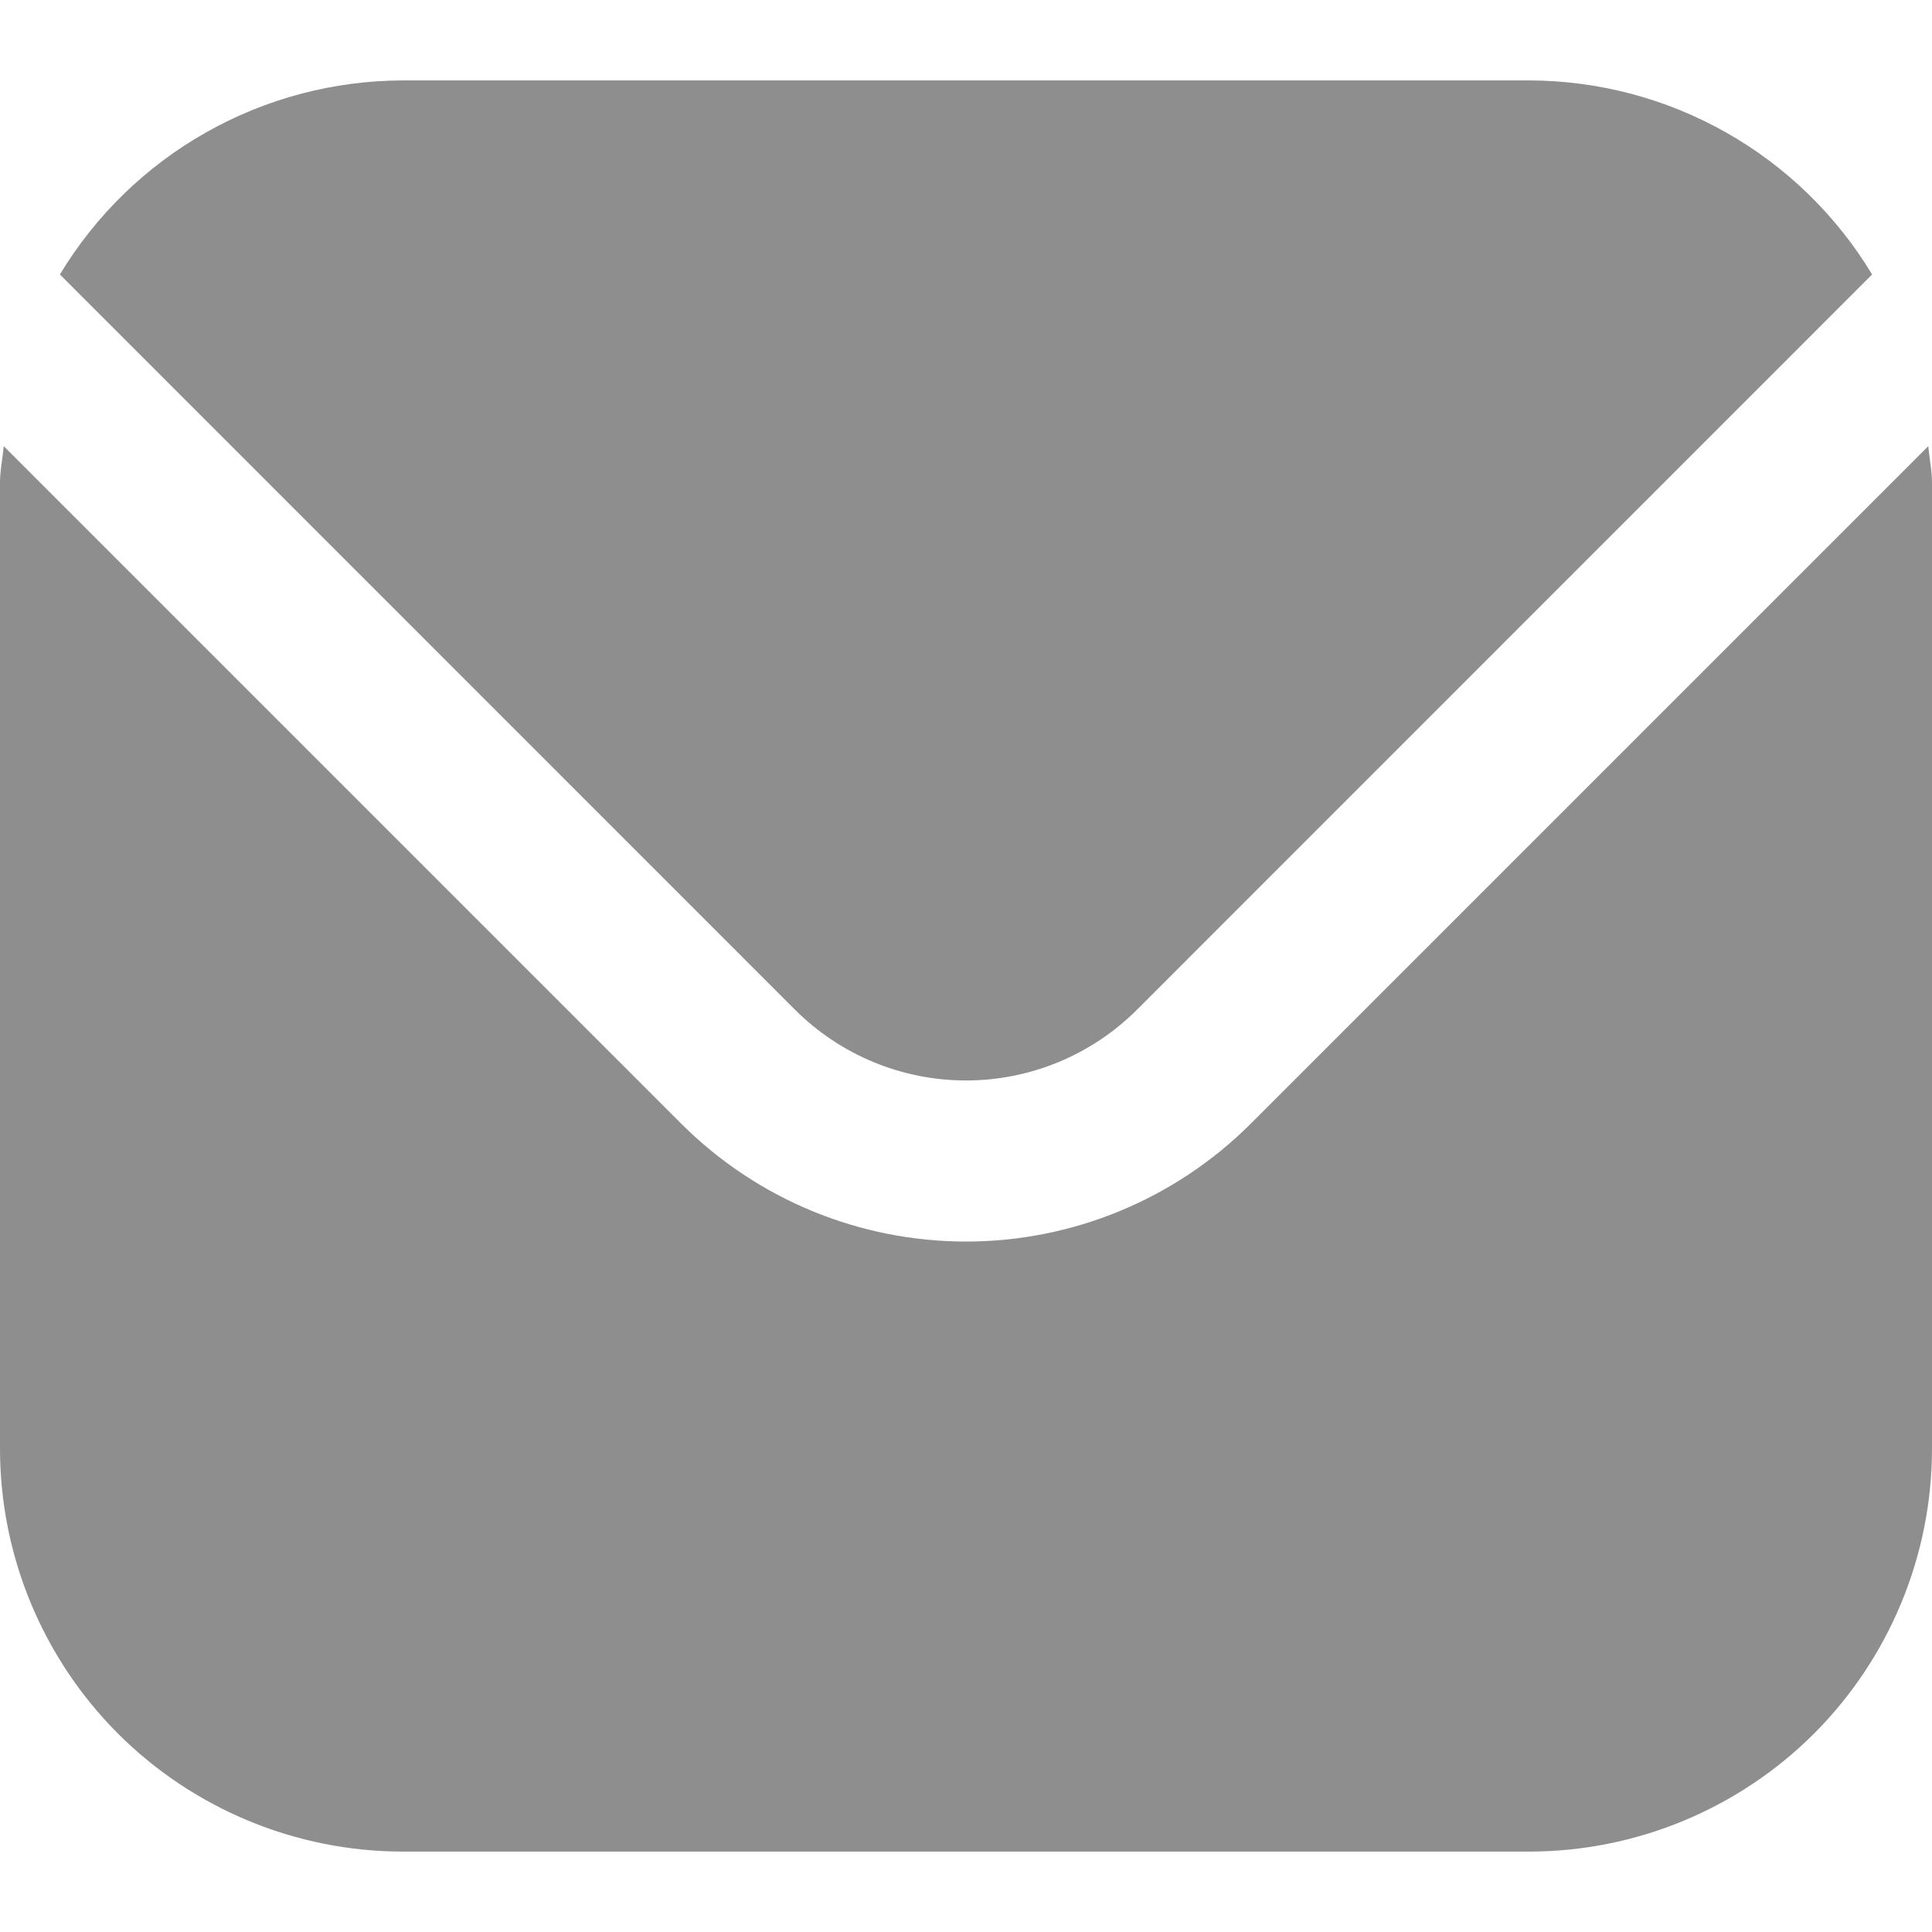 <svg width="16" height="16" viewBox="0 0 16 16" fill="none" xmlns="http://www.w3.org/2000/svg">
    <g clip-path="url(#clip0_2070_877)">
    <path d="M15.969 3.695L10.357 9.307C9.732 9.931 8.884 10.282 8 10.282C7.116 10.282 6.268 9.931 5.643 9.307L0.031 3.695C0.021 3.801 0 3.896 0 4.001V12.001C0.001 12.884 0.353 13.732 0.977 14.357C1.602 14.981 2.45 15.333 3.333 15.334H12.667C13.55 15.333 14.398 14.981 15.023 14.357C15.647 13.732 15.999 12.884 16 12.001V4.001C16 3.896 15.979 3.801 15.969 3.695Z" fill="#8e8e8e"/>
    <path d="M9.415 8.363L15.504 2.273C15.209 1.784 14.793 1.379 14.296 1.098C13.799 0.816 13.238 0.668 12.667 0.666H3.333C2.762 0.668 2.201 0.816 1.704 1.098C1.207 1.379 0.791 1.784 0.496 2.273L6.585 8.363C6.961 8.738 7.47 8.948 8 8.948C8.53 8.948 9.039 8.738 9.415 8.363Z" fill="#8e8e8e"/>
    </g>
    <defs>
    <clipPath id="clip0_2070_877">
    <rect width="16" height="16" fill="white"/>
    </clipPath>
    </defs>
    </svg>
    
